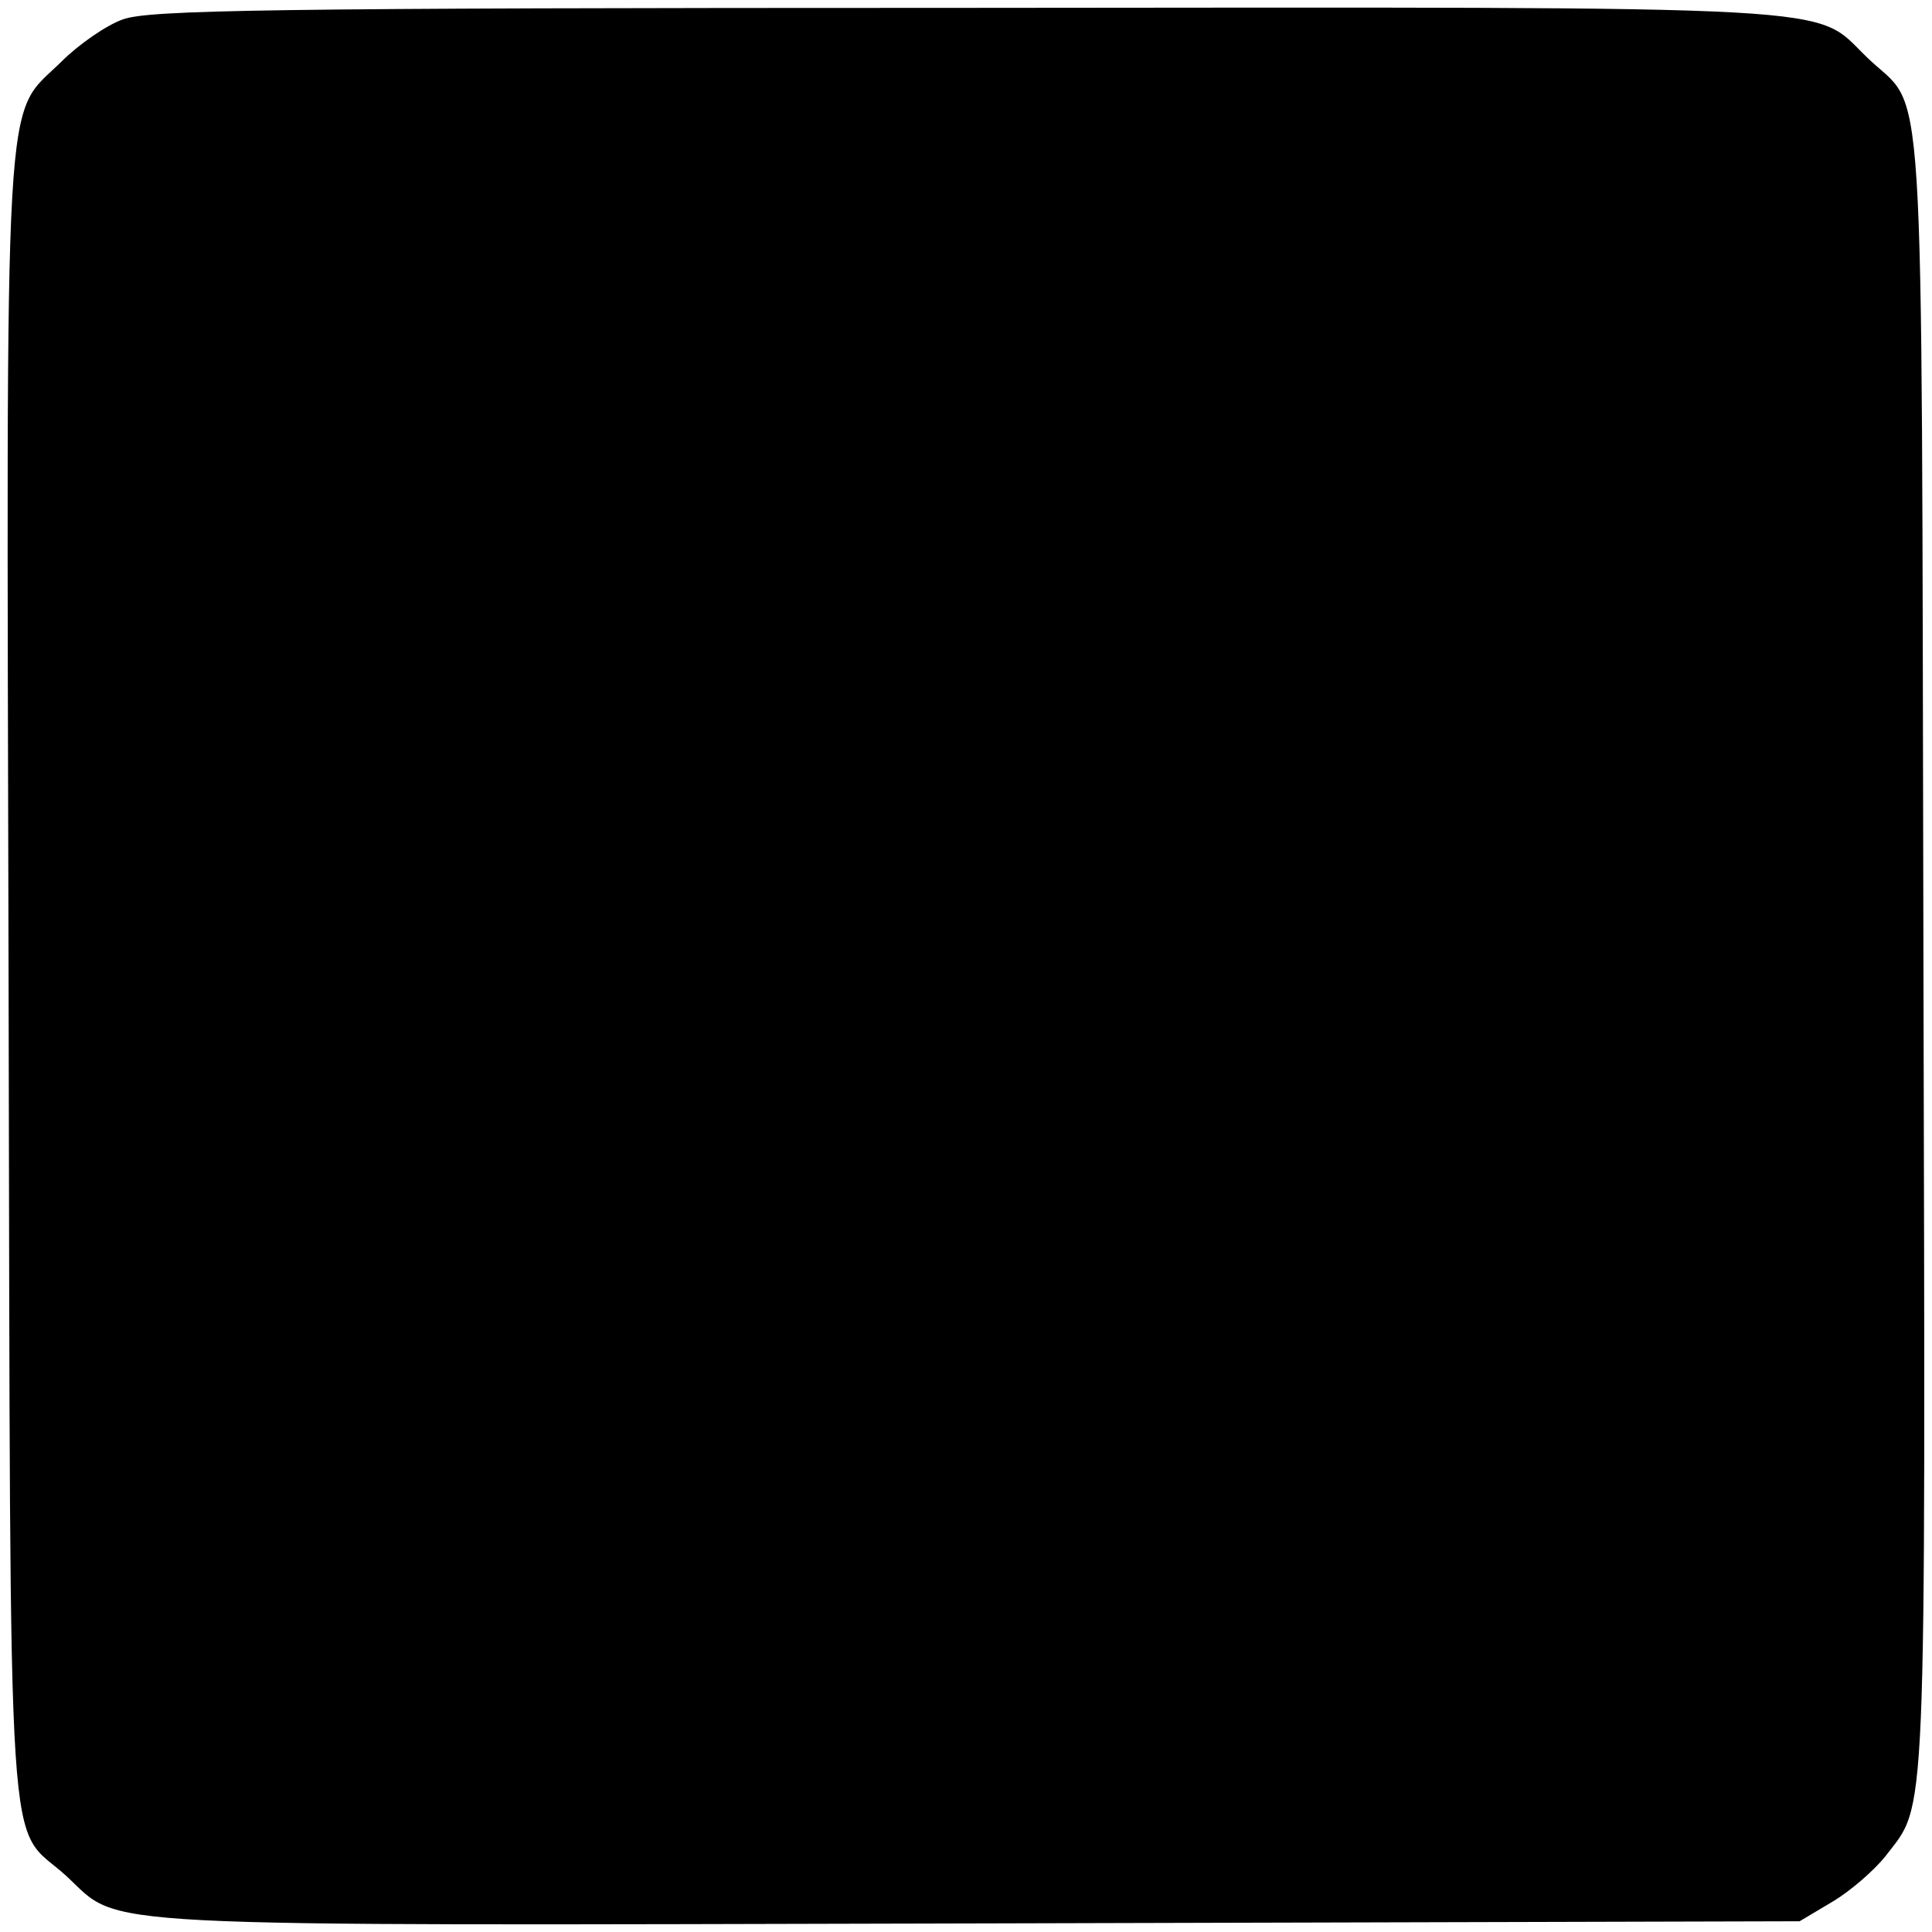 <?xml version="1.0" standalone="no"?>
<!DOCTYPE svg PUBLIC "-//W3C//DTD SVG 20010904//EN"
 "http://www.w3.org/TR/2001/REC-SVG-20010904/DTD/svg10.dtd">
<svg version="1.0" xmlns="http://www.w3.org/2000/svg"
 width="270pt" height="270pt" viewBox="0 0 270 270"
 preserveAspectRatio="xMidYMid meet">
<g transform="translate(0,270) scale(0.1,-0.1)"
fill="#000000" stroke="none">
<path d="M172 2673 c-23 -8 -62 -35 -86 -59 -82 -81 -77 5 -74 -1285 3 -1289
-4 -1173 81 -1251 79 -73 4 -69 1278 -66 l1144 3 47 28 c25 15 58 44 73 63 58
76 56 18 53 1264 -3 1286 4 1169 -79 1250 -77 74 -1 70 -1263 69 -981 0 -1137
-3 -1174 -16z"/>
</g>
</svg>
